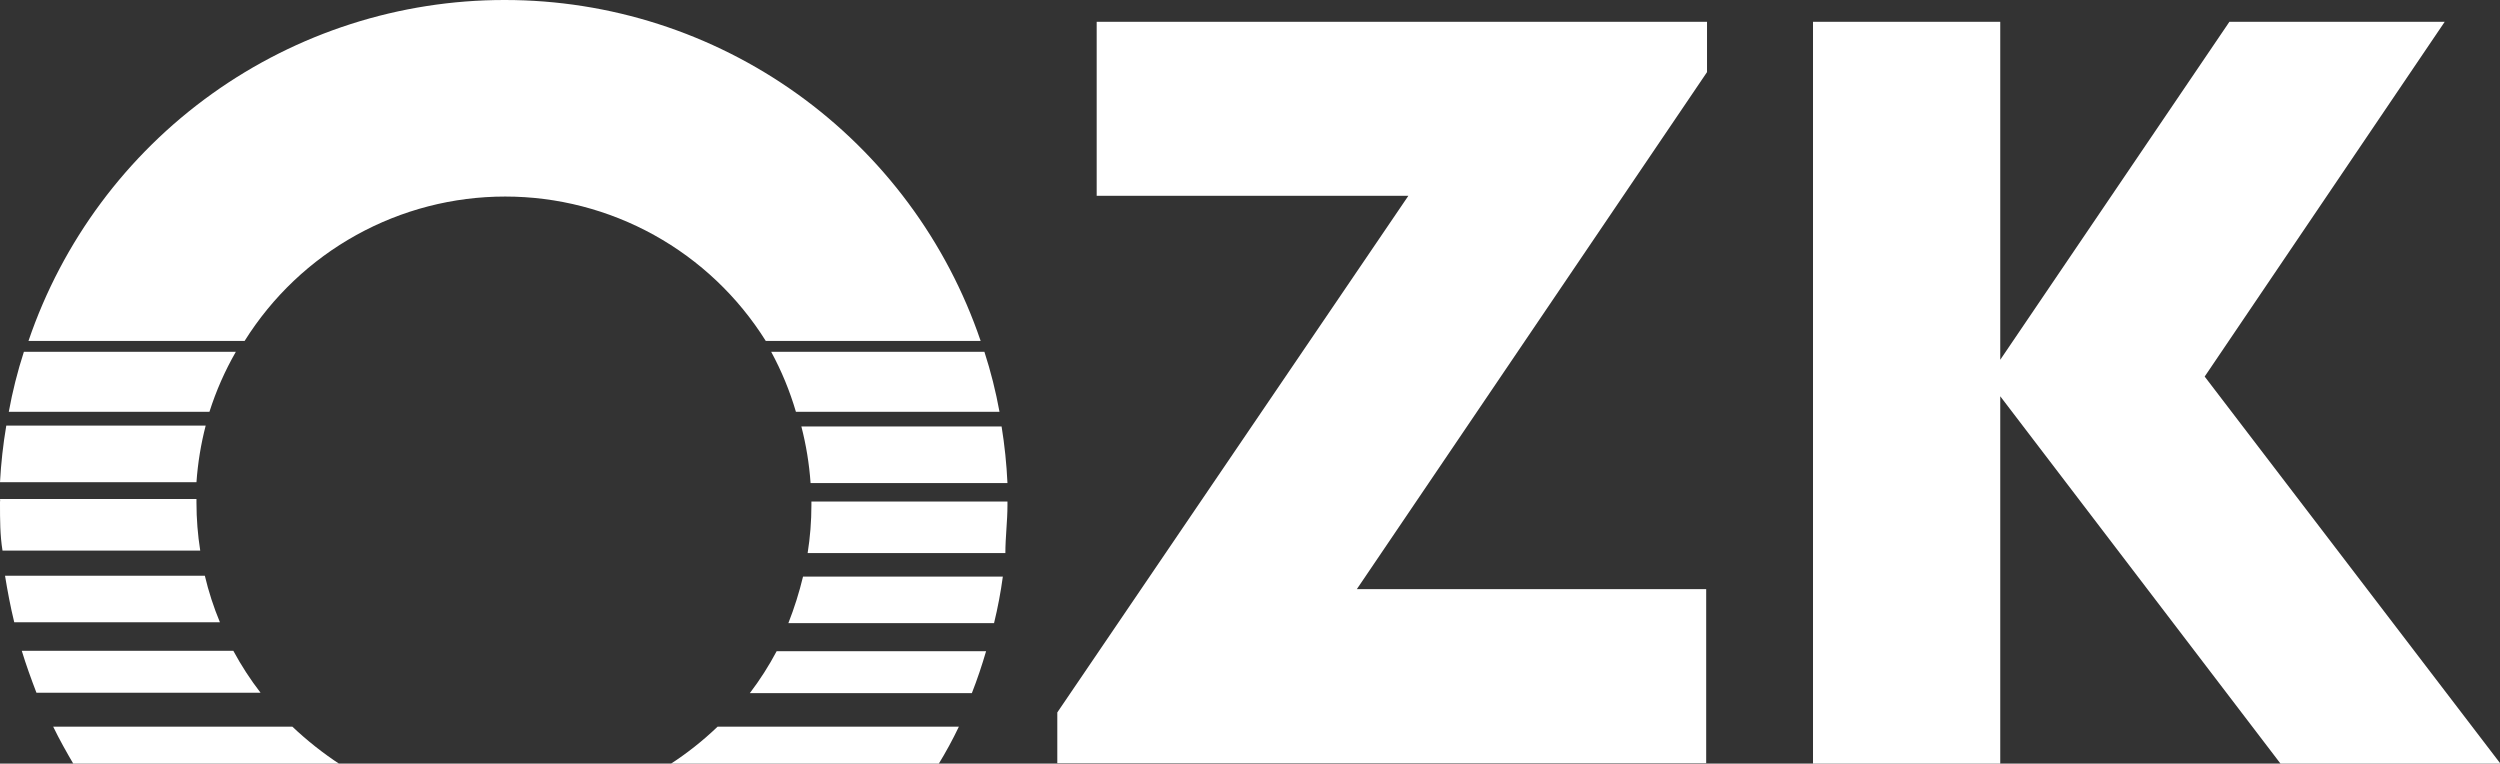 <?xml version="1.0" encoding="UTF-8"?> <svg xmlns="http://www.w3.org/2000/svg" width="239" height="73" viewBox="0 0 239 73" fill="none"><rect x="0" y="0" width="239" height="73" fill="#333333" stroke="none"/> <g clip-path="url(#clip0_464_743)"> <path d="M104.843 18.721H134.638L101.078 68.109V72.96H163.111V56.324H129.712L163.191 6.895V2.085H104.843M210.767 35.999L233.714 2.085H213.13L191.224 34.395V2.085H173.323V73H191.224V37.883L218.015 73H239.04L210.767 35.999ZM0.601 40.689C0.297 42.48 0.097 44.287 0 46.101H18.782C18.91 44.274 19.204 42.462 19.663 40.689H0.601ZM19.583 55.041H0.481C0.721 56.524 1.001 58.007 1.362 59.49H21.025C20.424 58.049 19.942 56.56 19.583 55.041ZM2.283 33.634C1.675 35.51 1.194 37.425 0.841 39.366H20.023C20.657 37.371 21.503 35.449 22.546 33.634H2.283ZM95.552 39.366C95.199 37.425 94.717 35.51 94.11 33.634H73.726C74.714 35.456 75.506 37.377 76.089 39.366H95.552ZM22.306 62.216H2.082C2.483 63.539 2.963 64.862 3.484 66.225H24.909C23.934 64.962 23.064 63.621 22.306 62.216ZM77.491 46.181H96.313C96.229 44.368 96.042 42.561 95.752 40.769H76.61C77.068 42.542 77.363 44.354 77.491 46.181ZM75.368 59.571H95.031C95.389 58.103 95.669 56.618 95.872 55.121H76.77C76.406 56.635 75.938 58.121 75.368 59.571ZM77.571 47.945V48.306C77.57 49.836 77.45 51.364 77.21 52.876H96.113C96.113 51.353 96.313 49.829 96.313 48.306V47.945H77.571ZM71.484 66.265H92.909C93.43 64.942 93.87 63.62 94.27 62.257H74.247C73.503 63.66 72.646 65.001 71.684 66.265M5.086 69.472C5.687 70.715 6.367 71.918 7.048 73.08H32.518C30.893 72.015 29.365 70.808 27.953 69.472H5.086ZM64.235 73.08H89.705C90.422 71.913 91.077 70.709 91.667 69.472H68.6C67.196 70.817 65.668 72.025 64.035 73.08M0 48.186C0 49.669 -2.13337e-06 51.152 0.24 52.635H19.142C18.903 51.124 18.783 49.596 18.782 48.065V47.705H0C0.019 47.797 0.019 47.893 0 47.985V48.186ZM93.75 32.591C90.514 23.085 84.388 14.831 76.229 8.986C68.071 3.141 58.289 -0.001 48.257 2.08326e-05C38.217 -0.009 28.427 3.129 20.26 8.974C12.094 14.82 5.961 23.079 2.723 32.591H23.387C26.031 28.367 29.704 24.884 34.061 22.47C38.418 20.056 43.317 18.79 48.297 18.79C53.276 18.79 58.175 20.056 62.532 22.47C66.889 24.884 70.562 28.367 73.206 32.591H93.75Z" fill="white"></path> </g> <defs> <clipPath id="clip0_464_743"> <rect width="239" height="73" fill="white"></rect> </clipPath> </defs> </svg> 